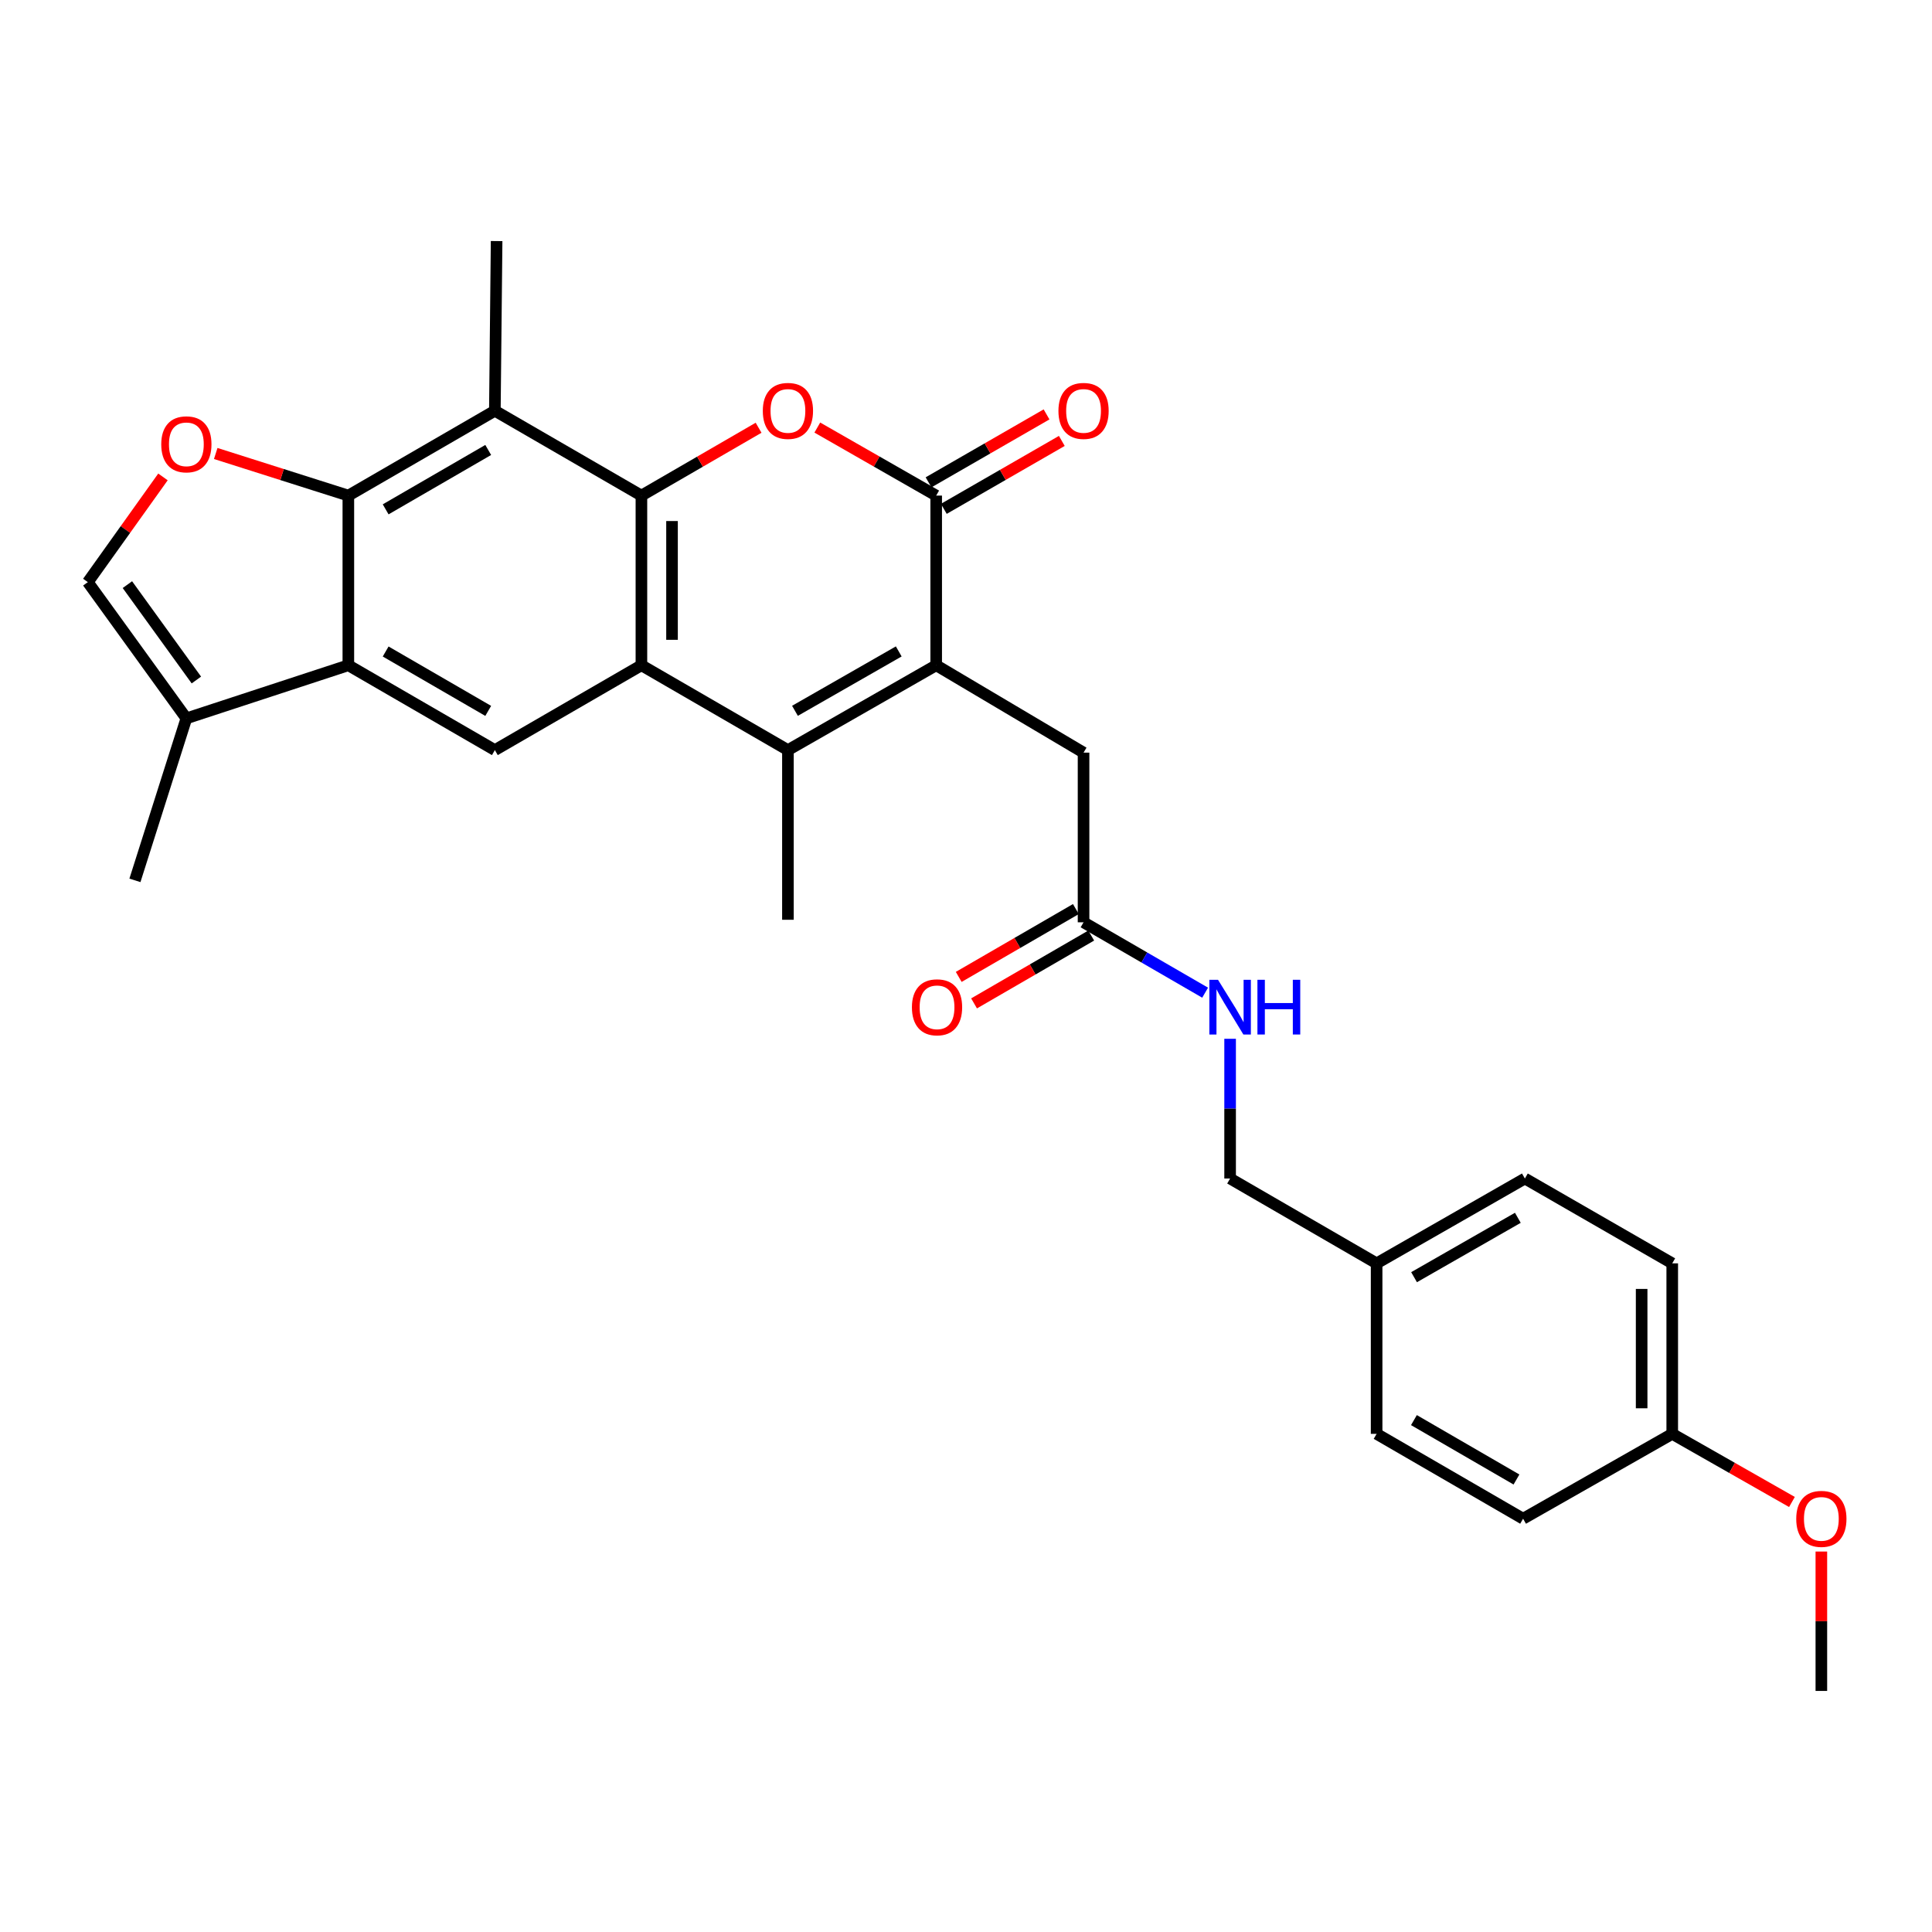 <?xml version='1.0' encoding='iso-8859-1'?>
<svg version='1.1' baseProfile='full'
              xmlns='http://www.w3.org/2000/svg'
                      xmlns:rdkit='http://www.rdkit.org/xml'
                      xmlns:xlink='http://www.w3.org/1999/xlink'
                  xml:space='preserve'
width='1000px' height='1000px' viewBox='0 0 1000 1000'>
<!-- END OF HEADER -->
<rect style='opacity:1.0;fill:#FFFFFF;stroke:none' width='1000' height='1000' x='0' y='0'> </rect>
<path class='bond-0' d='M 331.997,256.518 L 331.997,344.338' style='fill:none;fill-rule:evenodd;stroke:#000000;stroke-width:6px;stroke-linecap:butt;stroke-linejoin:miter;stroke-opacity:1' />
<path class='bond-0' d='M 347.837,269.691 L 347.837,331.165' style='fill:none;fill-rule:evenodd;stroke:#000000;stroke-width:6px;stroke-linecap:butt;stroke-linejoin:miter;stroke-opacity:1' />
<path class='bond-3' d='M 331.997,256.518 L 362.318,238.96' style='fill:none;fill-rule:evenodd;stroke:#000000;stroke-width:6px;stroke-linecap:butt;stroke-linejoin:miter;stroke-opacity:1' />
<path class='bond-3' d='M 362.318,238.96 L 392.639,221.401' style='fill:none;fill-rule:evenodd;stroke:#FF0000;stroke-width:6px;stroke-linecap:butt;stroke-linejoin:miter;stroke-opacity:1' />
<path class='bond-6' d='M 331.997,256.518 L 256.137,212.604' style='fill:none;fill-rule:evenodd;stroke:#000000;stroke-width:6px;stroke-linecap:butt;stroke-linejoin:miter;stroke-opacity:1' />
<path class='bond-2' d='M 331.997,344.338 L 407.83,388.252' style='fill:none;fill-rule:evenodd;stroke:#000000;stroke-width:6px;stroke-linecap:butt;stroke-linejoin:miter;stroke-opacity:1' />
<path class='bond-9' d='M 331.997,344.338 L 256.137,388.252' style='fill:none;fill-rule:evenodd;stroke:#000000;stroke-width:6px;stroke-linecap:butt;stroke-linejoin:miter;stroke-opacity:1' />
<path class='bond-1' d='M 484.57,344.338 L 484.57,256.518' style='fill:none;fill-rule:evenodd;stroke:#000000;stroke-width:6px;stroke-linecap:butt;stroke-linejoin:miter;stroke-opacity:1' />
<path class='bond-12' d='M 484.57,344.338 L 560.843,389.563' style='fill:none;fill-rule:evenodd;stroke:#000000;stroke-width:6px;stroke-linecap:butt;stroke-linejoin:miter;stroke-opacity:1' />
<path class='bond-30' d='M 484.57,344.338 L 407.83,388.252' style='fill:none;fill-rule:evenodd;stroke:#000000;stroke-width:6px;stroke-linecap:butt;stroke-linejoin:miter;stroke-opacity:1' />
<path class='bond-30' d='M 465.191,337.176 L 411.473,367.916' style='fill:none;fill-rule:evenodd;stroke:#000000;stroke-width:6px;stroke-linecap:butt;stroke-linejoin:miter;stroke-opacity:1' />
<path class='bond-18' d='M 407.83,388.252 L 407.83,476.072' style='fill:none;fill-rule:evenodd;stroke:#000000;stroke-width:6px;stroke-linecap:butt;stroke-linejoin:miter;stroke-opacity:1' />
<path class='bond-4' d='M 423.04,221.308 L 453.805,238.913' style='fill:none;fill-rule:evenodd;stroke:#FF0000;stroke-width:6px;stroke-linecap:butt;stroke-linejoin:miter;stroke-opacity:1' />
<path class='bond-4' d='M 453.805,238.913 L 484.57,256.518' style='fill:none;fill-rule:evenodd;stroke:#000000;stroke-width:6px;stroke-linecap:butt;stroke-linejoin:miter;stroke-opacity:1' />
<path class='bond-14' d='M 488.522,263.382 L 519.058,245.801' style='fill:none;fill-rule:evenodd;stroke:#000000;stroke-width:6px;stroke-linecap:butt;stroke-linejoin:miter;stroke-opacity:1' />
<path class='bond-14' d='M 519.058,245.801 L 549.595,228.22' style='fill:none;fill-rule:evenodd;stroke:#FF0000;stroke-width:6px;stroke-linecap:butt;stroke-linejoin:miter;stroke-opacity:1' />
<path class='bond-14' d='M 480.618,249.654 L 511.154,232.073' style='fill:none;fill-rule:evenodd;stroke:#000000;stroke-width:6px;stroke-linecap:butt;stroke-linejoin:miter;stroke-opacity:1' />
<path class='bond-14' d='M 511.154,232.073 L 541.691,214.492' style='fill:none;fill-rule:evenodd;stroke:#FF0000;stroke-width:6px;stroke-linecap:butt;stroke-linejoin:miter;stroke-opacity:1' />
<path class='bond-5' d='M 180.304,256.518 L 256.137,212.604' style='fill:none;fill-rule:evenodd;stroke:#000000;stroke-width:6px;stroke-linecap:butt;stroke-linejoin:miter;stroke-opacity:1' />
<path class='bond-5' d='M 199.617,263.639 L 252.7,232.9' style='fill:none;fill-rule:evenodd;stroke:#000000;stroke-width:6px;stroke-linecap:butt;stroke-linejoin:miter;stroke-opacity:1' />
<path class='bond-7' d='M 180.304,256.518 L 180.304,344.338' style='fill:none;fill-rule:evenodd;stroke:#000000;stroke-width:6px;stroke-linecap:butt;stroke-linejoin:miter;stroke-opacity:1' />
<path class='bond-8' d='M 180.304,256.518 L 145.982,245.621' style='fill:none;fill-rule:evenodd;stroke:#000000;stroke-width:6px;stroke-linecap:butt;stroke-linejoin:miter;stroke-opacity:1' />
<path class='bond-8' d='M 145.982,245.621 L 111.661,234.723' style='fill:none;fill-rule:evenodd;stroke:#FF0000;stroke-width:6px;stroke-linecap:butt;stroke-linejoin:miter;stroke-opacity:1' />
<path class='bond-21' d='M 256.137,212.604 L 257.043,124.776' style='fill:none;fill-rule:evenodd;stroke:#000000;stroke-width:6px;stroke-linecap:butt;stroke-linejoin:miter;stroke-opacity:1' />
<path class='bond-10' d='M 180.304,344.338 L 96.462,371.83' style='fill:none;fill-rule:evenodd;stroke:#000000;stroke-width:6px;stroke-linecap:butt;stroke-linejoin:miter;stroke-opacity:1' />
<path class='bond-29' d='M 180.304,344.338 L 256.137,388.252' style='fill:none;fill-rule:evenodd;stroke:#000000;stroke-width:6px;stroke-linecap:butt;stroke-linejoin:miter;stroke-opacity:1' />
<path class='bond-29' d='M 199.617,337.217 L 252.7,367.957' style='fill:none;fill-rule:evenodd;stroke:#000000;stroke-width:6px;stroke-linecap:butt;stroke-linejoin:miter;stroke-opacity:1' />
<path class='bond-11' d='M 84.353,246.851 L 64.904,274.082' style='fill:none;fill-rule:evenodd;stroke:#FF0000;stroke-width:6px;stroke-linecap:butt;stroke-linejoin:miter;stroke-opacity:1' />
<path class='bond-11' d='M 64.904,274.082 L 45.455,301.313' style='fill:none;fill-rule:evenodd;stroke:#000000;stroke-width:6px;stroke-linecap:butt;stroke-linejoin:miter;stroke-opacity:1' />
<path class='bond-27' d='M 96.462,371.83 L 69.841,455.672' style='fill:none;fill-rule:evenodd;stroke:#000000;stroke-width:6px;stroke-linecap:butt;stroke-linejoin:miter;stroke-opacity:1' />
<path class='bond-31' d='M 96.462,371.83 L 45.455,301.313' style='fill:none;fill-rule:evenodd;stroke:#000000;stroke-width:6px;stroke-linecap:butt;stroke-linejoin:miter;stroke-opacity:1' />
<path class='bond-31' d='M 101.646,351.969 L 65.941,302.606' style='fill:none;fill-rule:evenodd;stroke:#000000;stroke-width:6px;stroke-linecap:butt;stroke-linejoin:miter;stroke-opacity:1' />
<path class='bond-13' d='M 560.843,389.563 L 560.843,477.383' style='fill:none;fill-rule:evenodd;stroke:#000000;stroke-width:6px;stroke-linecap:butt;stroke-linejoin:miter;stroke-opacity:1' />
<path class='bond-15' d='M 560.843,477.383 L 592.307,495.597' style='fill:none;fill-rule:evenodd;stroke:#000000;stroke-width:6px;stroke-linecap:butt;stroke-linejoin:miter;stroke-opacity:1' />
<path class='bond-15' d='M 592.307,495.597 L 623.772,513.811' style='fill:none;fill-rule:evenodd;stroke:#0000FF;stroke-width:6px;stroke-linecap:butt;stroke-linejoin:miter;stroke-opacity:1' />
<path class='bond-16' d='M 556.874,470.529 L 526.553,488.087' style='fill:none;fill-rule:evenodd;stroke:#000000;stroke-width:6px;stroke-linecap:butt;stroke-linejoin:miter;stroke-opacity:1' />
<path class='bond-16' d='M 526.553,488.087 L 496.231,505.646' style='fill:none;fill-rule:evenodd;stroke:#FF0000;stroke-width:6px;stroke-linecap:butt;stroke-linejoin:miter;stroke-opacity:1' />
<path class='bond-16' d='M 564.812,484.237 L 534.491,501.796' style='fill:none;fill-rule:evenodd;stroke:#000000;stroke-width:6px;stroke-linecap:butt;stroke-linejoin:miter;stroke-opacity:1' />
<path class='bond-16' d='M 534.491,501.796 L 504.17,519.354' style='fill:none;fill-rule:evenodd;stroke:#FF0000;stroke-width:6px;stroke-linecap:butt;stroke-linejoin:miter;stroke-opacity:1' />
<path class='bond-17' d='M 636.703,537.675 L 636.703,573.836' style='fill:none;fill-rule:evenodd;stroke:#0000FF;stroke-width:6px;stroke-linecap:butt;stroke-linejoin:miter;stroke-opacity:1' />
<path class='bond-17' d='M 636.703,573.836 L 636.703,609.997' style='fill:none;fill-rule:evenodd;stroke:#000000;stroke-width:6px;stroke-linecap:butt;stroke-linejoin:miter;stroke-opacity:1' />
<path class='bond-19' d='M 636.703,609.997 L 712.536,653.911' style='fill:none;fill-rule:evenodd;stroke:#000000;stroke-width:6px;stroke-linecap:butt;stroke-linejoin:miter;stroke-opacity:1' />
<path class='bond-22' d='M 712.536,653.911 L 712.536,742.162' style='fill:none;fill-rule:evenodd;stroke:#000000;stroke-width:6px;stroke-linecap:butt;stroke-linejoin:miter;stroke-opacity:1' />
<path class='bond-23' d='M 712.536,653.911 L 789.276,609.997' style='fill:none;fill-rule:evenodd;stroke:#000000;stroke-width:6px;stroke-linecap:butt;stroke-linejoin:miter;stroke-opacity:1' />
<path class='bond-23' d='M 731.915,661.072 L 785.633,630.333' style='fill:none;fill-rule:evenodd;stroke:#000000;stroke-width:6px;stroke-linecap:butt;stroke-linejoin:miter;stroke-opacity:1' />
<path class='bond-20' d='M 865.549,742.162 L 865.549,653.911' style='fill:none;fill-rule:evenodd;stroke:#000000;stroke-width:6px;stroke-linecap:butt;stroke-linejoin:miter;stroke-opacity:1' />
<path class='bond-20' d='M 849.709,728.924 L 849.709,667.148' style='fill:none;fill-rule:evenodd;stroke:#000000;stroke-width:6px;stroke-linecap:butt;stroke-linejoin:miter;stroke-opacity:1' />
<path class='bond-26' d='M 865.549,742.162 L 896.529,759.792' style='fill:none;fill-rule:evenodd;stroke:#000000;stroke-width:6px;stroke-linecap:butt;stroke-linejoin:miter;stroke-opacity:1' />
<path class='bond-26' d='M 896.529,759.792 L 927.509,777.423' style='fill:none;fill-rule:evenodd;stroke:#FF0000;stroke-width:6px;stroke-linecap:butt;stroke-linejoin:miter;stroke-opacity:1' />
<path class='bond-32' d='M 865.549,742.162 L 788.352,786.085' style='fill:none;fill-rule:evenodd;stroke:#000000;stroke-width:6px;stroke-linecap:butt;stroke-linejoin:miter;stroke-opacity:1' />
<path class='bond-25' d='M 712.536,742.162 L 788.352,786.085' style='fill:none;fill-rule:evenodd;stroke:#000000;stroke-width:6px;stroke-linecap:butt;stroke-linejoin:miter;stroke-opacity:1' />
<path class='bond-25' d='M 731.849,735.043 L 784.92,765.789' style='fill:none;fill-rule:evenodd;stroke:#000000;stroke-width:6px;stroke-linecap:butt;stroke-linejoin:miter;stroke-opacity:1' />
<path class='bond-24' d='M 789.276,609.997 L 865.549,653.911' style='fill:none;fill-rule:evenodd;stroke:#000000;stroke-width:6px;stroke-linecap:butt;stroke-linejoin:miter;stroke-opacity:1' />
<path class='bond-28' d='M 942.729,803.073 L 942.729,839.149' style='fill:none;fill-rule:evenodd;stroke:#FF0000;stroke-width:6px;stroke-linecap:butt;stroke-linejoin:miter;stroke-opacity:1' />
<path class='bond-28' d='M 942.729,839.149 L 942.729,875.224' style='fill:none;fill-rule:evenodd;stroke:#000000;stroke-width:6px;stroke-linecap:butt;stroke-linejoin:miter;stroke-opacity:1' />
<path  class='atom-4' d='M 394.83 212.684
Q 394.83 205.884, 398.19 202.084
Q 401.55 198.284, 407.83 198.284
Q 414.11 198.284, 417.47 202.084
Q 420.83 205.884, 420.83 212.684
Q 420.83 219.564, 417.43 223.484
Q 414.03 227.364, 407.83 227.364
Q 401.59 227.364, 398.19 223.484
Q 394.83 219.604, 394.83 212.684
M 407.83 224.164
Q 412.15 224.164, 414.47 221.284
Q 416.83 218.364, 416.83 212.684
Q 416.83 207.124, 414.47 204.324
Q 412.15 201.484, 407.83 201.484
Q 403.51 201.484, 401.15 204.284
Q 398.83 207.084, 398.83 212.684
Q 398.83 218.404, 401.15 221.284
Q 403.51 224.164, 407.83 224.164
' fill='#FF0000'/>
<path  class='atom-9' d='M 83.462 229.977
Q 83.462 223.177, 86.822 219.377
Q 90.182 215.577, 96.462 215.577
Q 102.742 215.577, 106.102 219.377
Q 109.462 223.177, 109.462 229.977
Q 109.462 236.857, 106.062 240.777
Q 102.662 244.657, 96.462 244.657
Q 90.222 244.657, 86.822 240.777
Q 83.462 236.897, 83.462 229.977
M 96.462 241.457
Q 100.782 241.457, 103.102 238.577
Q 105.462 235.657, 105.462 229.977
Q 105.462 224.417, 103.102 221.617
Q 100.782 218.777, 96.462 218.777
Q 92.142 218.777, 89.782 221.577
Q 87.462 224.377, 87.462 229.977
Q 87.462 235.697, 89.782 238.577
Q 92.142 241.457, 96.462 241.457
' fill='#FF0000'/>
<path  class='atom-15' d='M 547.843 212.684
Q 547.843 205.884, 551.203 202.084
Q 554.563 198.284, 560.843 198.284
Q 567.123 198.284, 570.483 202.084
Q 573.843 205.884, 573.843 212.684
Q 573.843 219.564, 570.443 223.484
Q 567.043 227.364, 560.843 227.364
Q 554.603 227.364, 551.203 223.484
Q 547.843 219.604, 547.843 212.684
M 560.843 224.164
Q 565.163 224.164, 567.483 221.284
Q 569.843 218.364, 569.843 212.684
Q 569.843 207.124, 567.483 204.324
Q 565.163 201.484, 560.843 201.484
Q 556.523 201.484, 554.163 204.284
Q 551.843 207.084, 551.843 212.684
Q 551.843 218.404, 554.163 221.284
Q 556.523 224.164, 560.843 224.164
' fill='#FF0000'/>
<path  class='atom-16' d='M 630.443 507.137
L 639.723 522.137
Q 640.643 523.617, 642.123 526.297
Q 643.603 528.977, 643.683 529.137
L 643.683 507.137
L 647.443 507.137
L 647.443 535.457
L 643.563 535.457
L 633.603 519.057
Q 632.443 517.137, 631.203 514.937
Q 630.003 512.737, 629.643 512.057
L 629.643 535.457
L 625.963 535.457
L 625.963 507.137
L 630.443 507.137
' fill='#0000FF'/>
<path  class='atom-16' d='M 650.843 507.137
L 654.683 507.137
L 654.683 519.177
L 669.163 519.177
L 669.163 507.137
L 673.003 507.137
L 673.003 535.457
L 669.163 535.457
L 669.163 522.377
L 654.683 522.377
L 654.683 535.457
L 650.843 535.457
L 650.843 507.137
' fill='#0000FF'/>
<path  class='atom-17' d='M 472.01 521.377
Q 472.01 514.577, 475.37 510.777
Q 478.73 506.977, 485.01 506.977
Q 491.29 506.977, 494.65 510.777
Q 498.01 514.577, 498.01 521.377
Q 498.01 528.257, 494.61 532.177
Q 491.21 536.057, 485.01 536.057
Q 478.77 536.057, 475.37 532.177
Q 472.01 528.297, 472.01 521.377
M 485.01 532.857
Q 489.33 532.857, 491.65 529.977
Q 494.01 527.057, 494.01 521.377
Q 494.01 515.817, 491.65 513.017
Q 489.33 510.177, 485.01 510.177
Q 480.69 510.177, 478.33 512.977
Q 476.01 515.777, 476.01 521.377
Q 476.01 527.097, 478.33 529.977
Q 480.69 532.857, 485.01 532.857
' fill='#FF0000'/>
<path  class='atom-27' d='M 929.729 786.165
Q 929.729 779.365, 933.089 775.565
Q 936.449 771.765, 942.729 771.765
Q 949.009 771.765, 952.369 775.565
Q 955.729 779.365, 955.729 786.165
Q 955.729 793.045, 952.329 796.965
Q 948.929 800.845, 942.729 800.845
Q 936.489 800.845, 933.089 796.965
Q 929.729 793.085, 929.729 786.165
M 942.729 797.645
Q 947.049 797.645, 949.369 794.765
Q 951.729 791.845, 951.729 786.165
Q 951.729 780.605, 949.369 777.805
Q 947.049 774.965, 942.729 774.965
Q 938.409 774.965, 936.049 777.765
Q 933.729 780.565, 933.729 786.165
Q 933.729 791.885, 936.049 794.765
Q 938.409 797.645, 942.729 797.645
' fill='#FF0000'/>
</svg>
